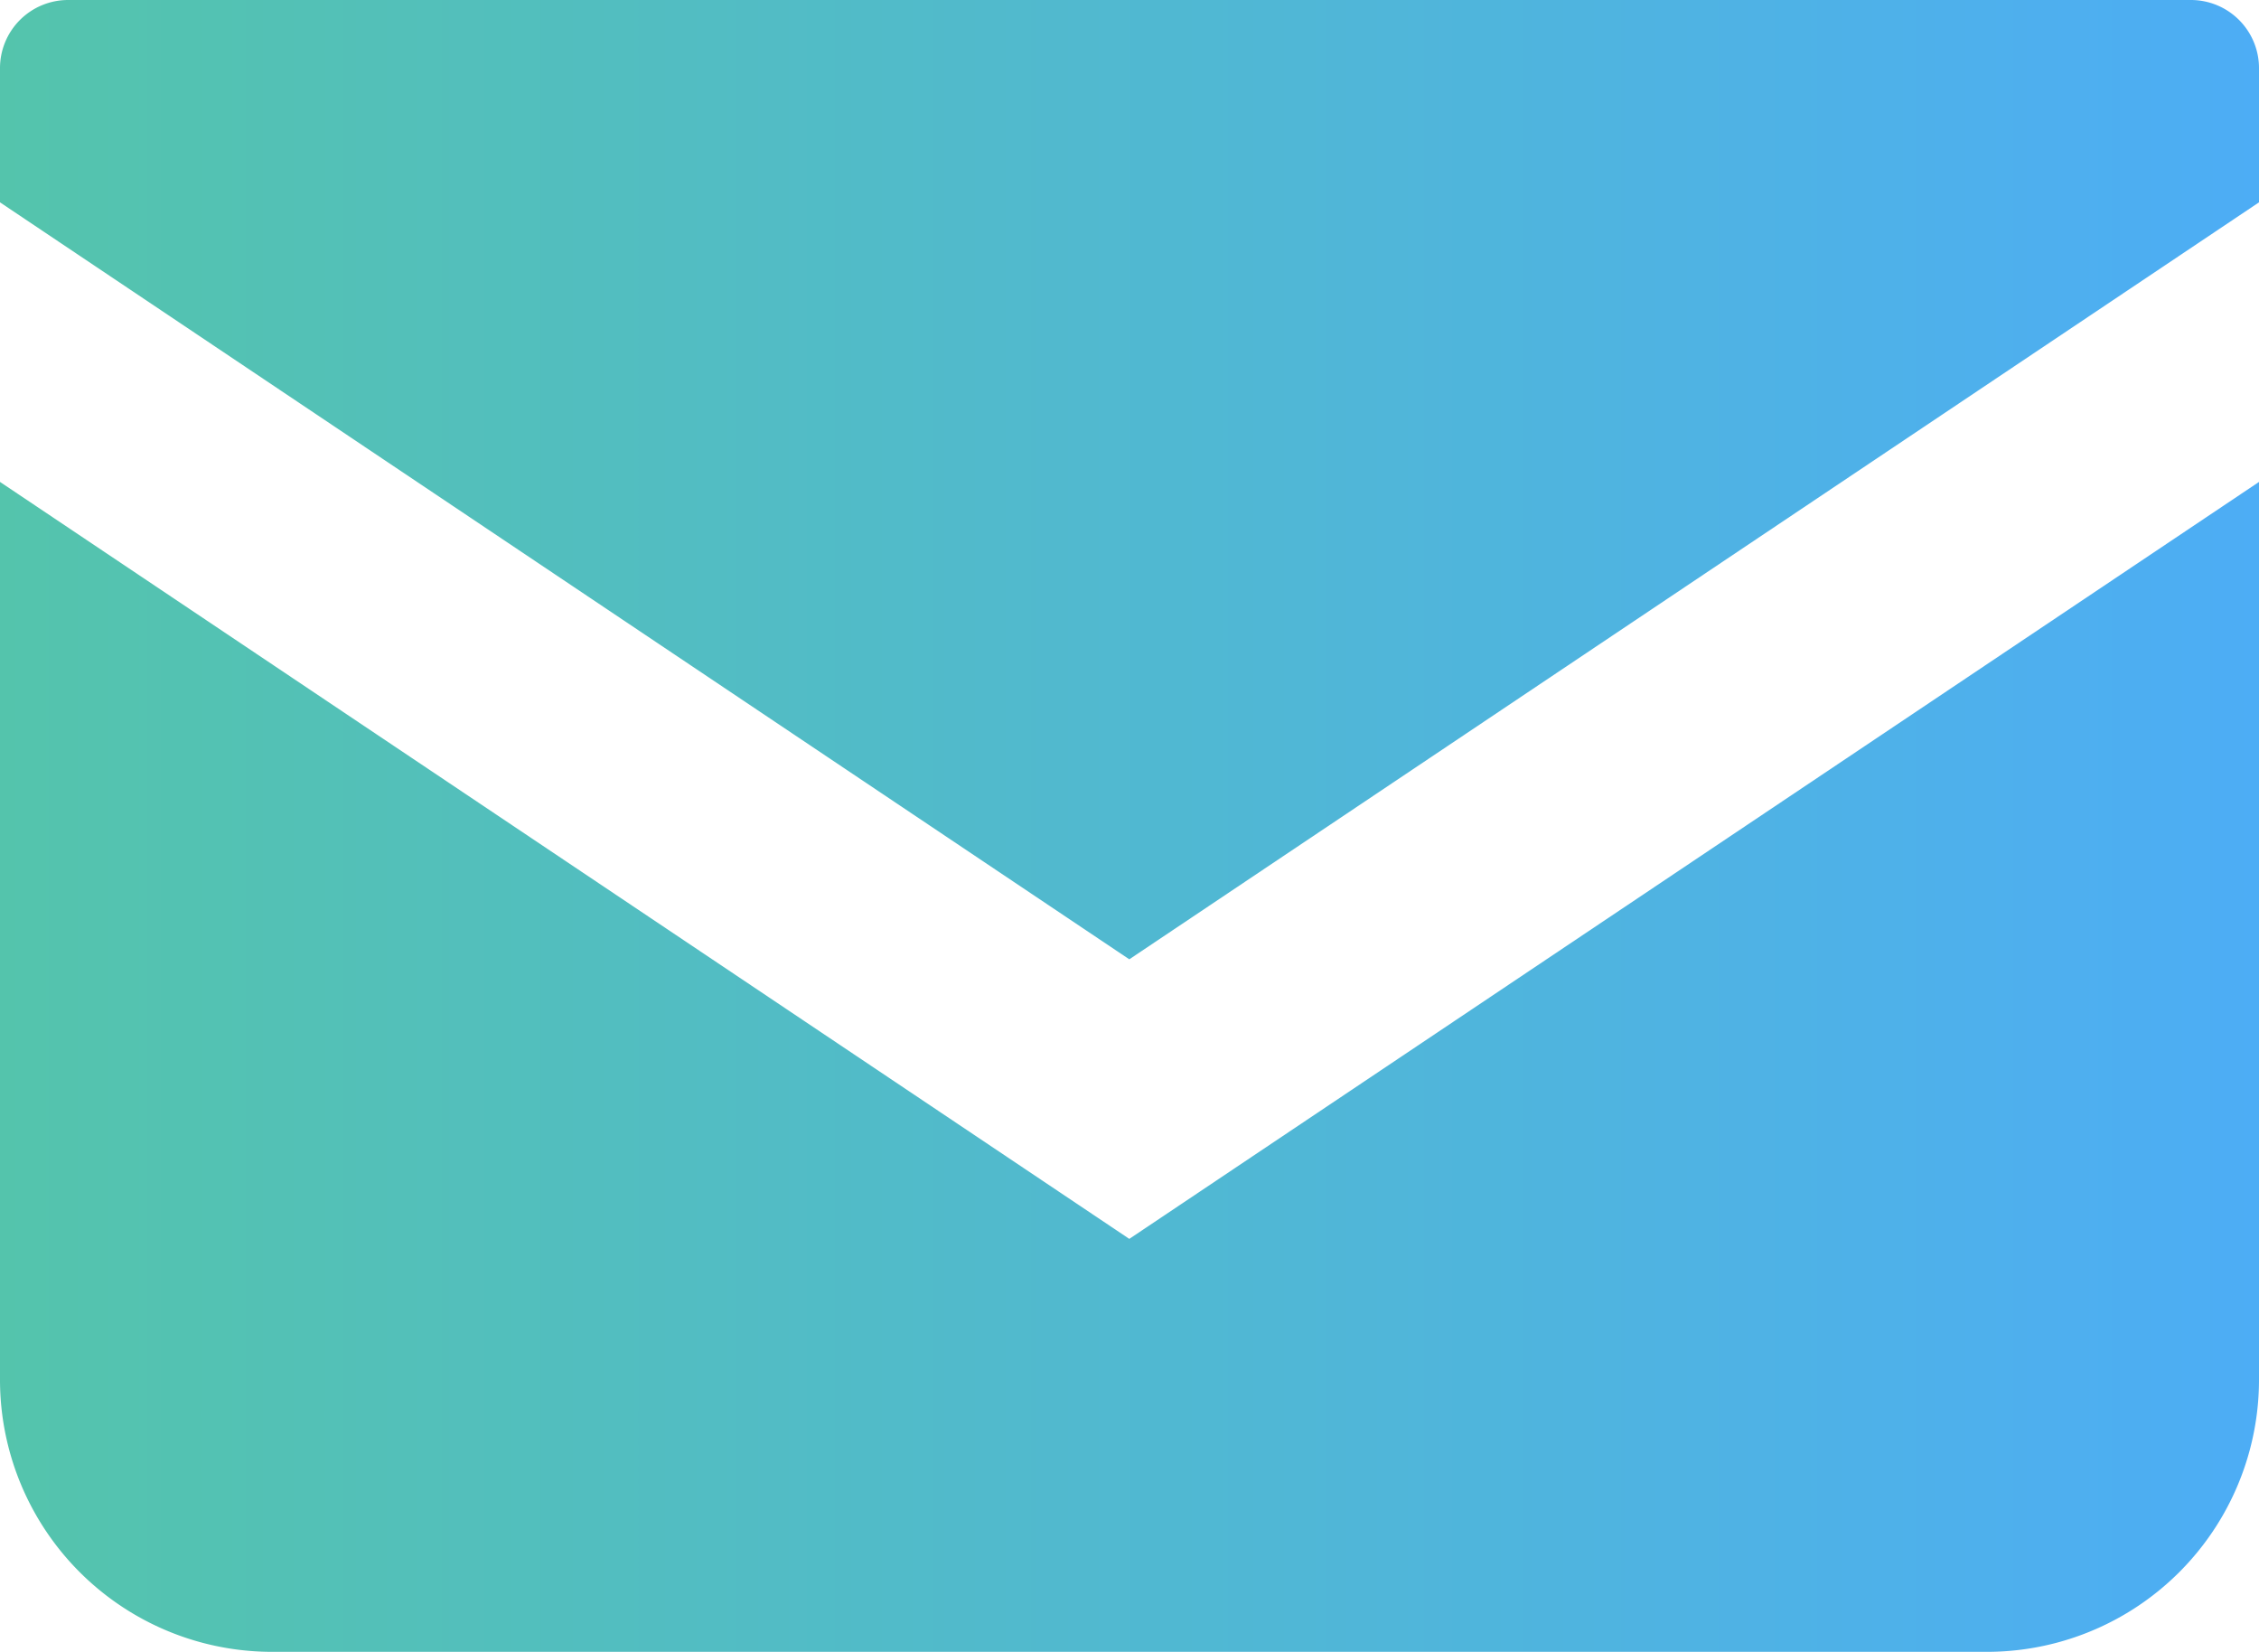 <svg xmlns="http://www.w3.org/2000/svg" xmlns:xlink="http://www.w3.org/1999/xlink" viewBox="0 0 54.71 40" width="54.71" height="40"><defs><style>.cls-1{fill:url(#名称未設定グラデーション_17);}</style><linearGradient id="名称未設定グラデーション_17" y1="20" x2="54.71" y2="20" gradientUnits="userSpaceOnUse"><stop offset="0" stop-color="#54c4ac"/><stop offset="1" stop-color="#4dadf5"/></linearGradient></defs><g id="レイヤー_2" data-name="レイヤー 2"><g id="契約の流れ"><path class="cls-1" d="M53.06,0H1.65A1.65,1.65,0,0,0,0,1.65V4.9L27.35,23.23,54.71,4.9V1.65A1.65,1.65,0,0,0,53.06,0ZM0,11.67V33.4A6.59,6.59,0,0,0,6.6,40H48.11a6.59,6.59,0,0,0,6.6-6.6V11.67L27.35,30Z"/></g></g></svg>